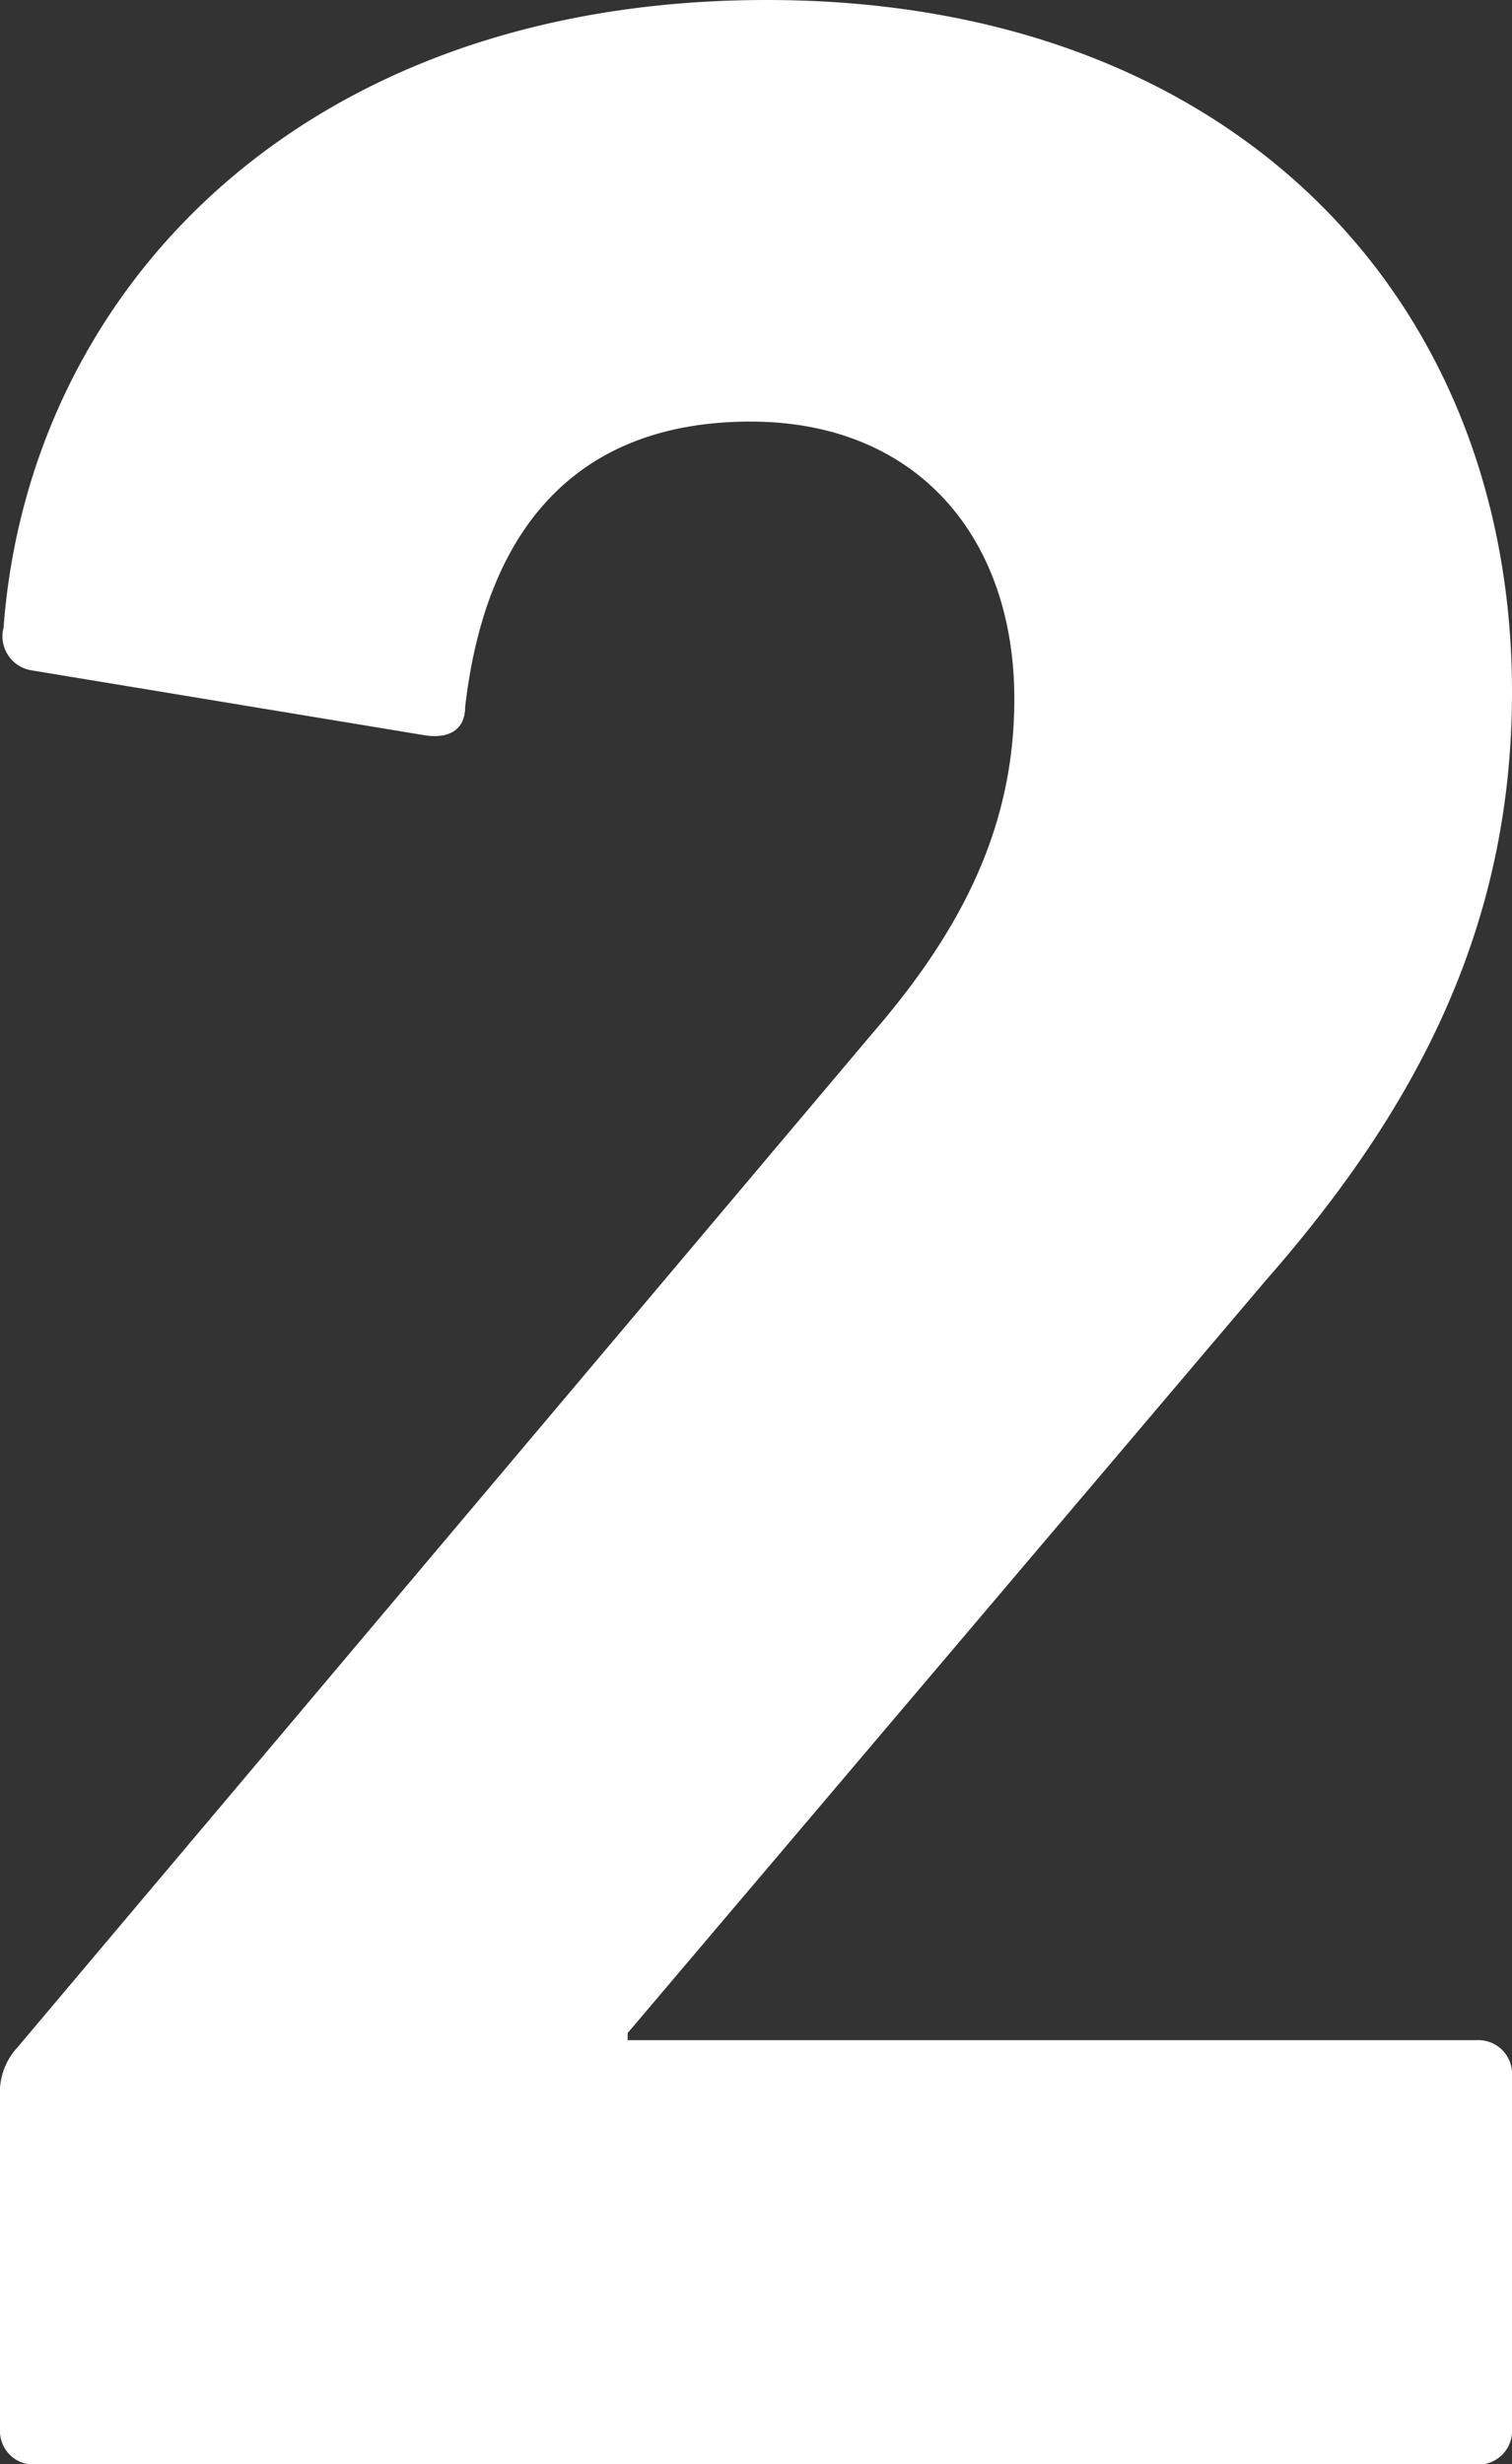 <svg xmlns="http://www.w3.org/2000/svg" viewBox="0 0 38.16 62.19" width="38.16" height="62.19"><rect x="0" y="0" width="38.16" height="62.19" fill="#333333" stroke="none"/><defs><style>.cls-1{fill:#fff;}</style></defs><g id="レイヤー_2" data-name="レイヤー 2"><g id="design"><path class="cls-1" d="M0,52.92a1.68,1.68,0,0,1,.45-1.26L22,26.1c2.34-2.7,3.6-5.31,3.6-8.46,0-4.05-2.43-7-6.66-7s-6.66,2.52-7.2,7.2c0,.54-.36.81-1,.72L.81,16.92a.87.87,0,0,1-.72-1.08C.72,7.38,7.56,0,19.35,0S38.16,7.56,38.16,17.46c0,5.85-2.34,10.44-6.21,14.85l-16.11,19v.18H37.26a.85.85,0,0,1,.9.9v8.91a.85.85,0,0,1-.9.9H.9a.85.85,0,0,1-.9-.9Z"/></g></g></svg>